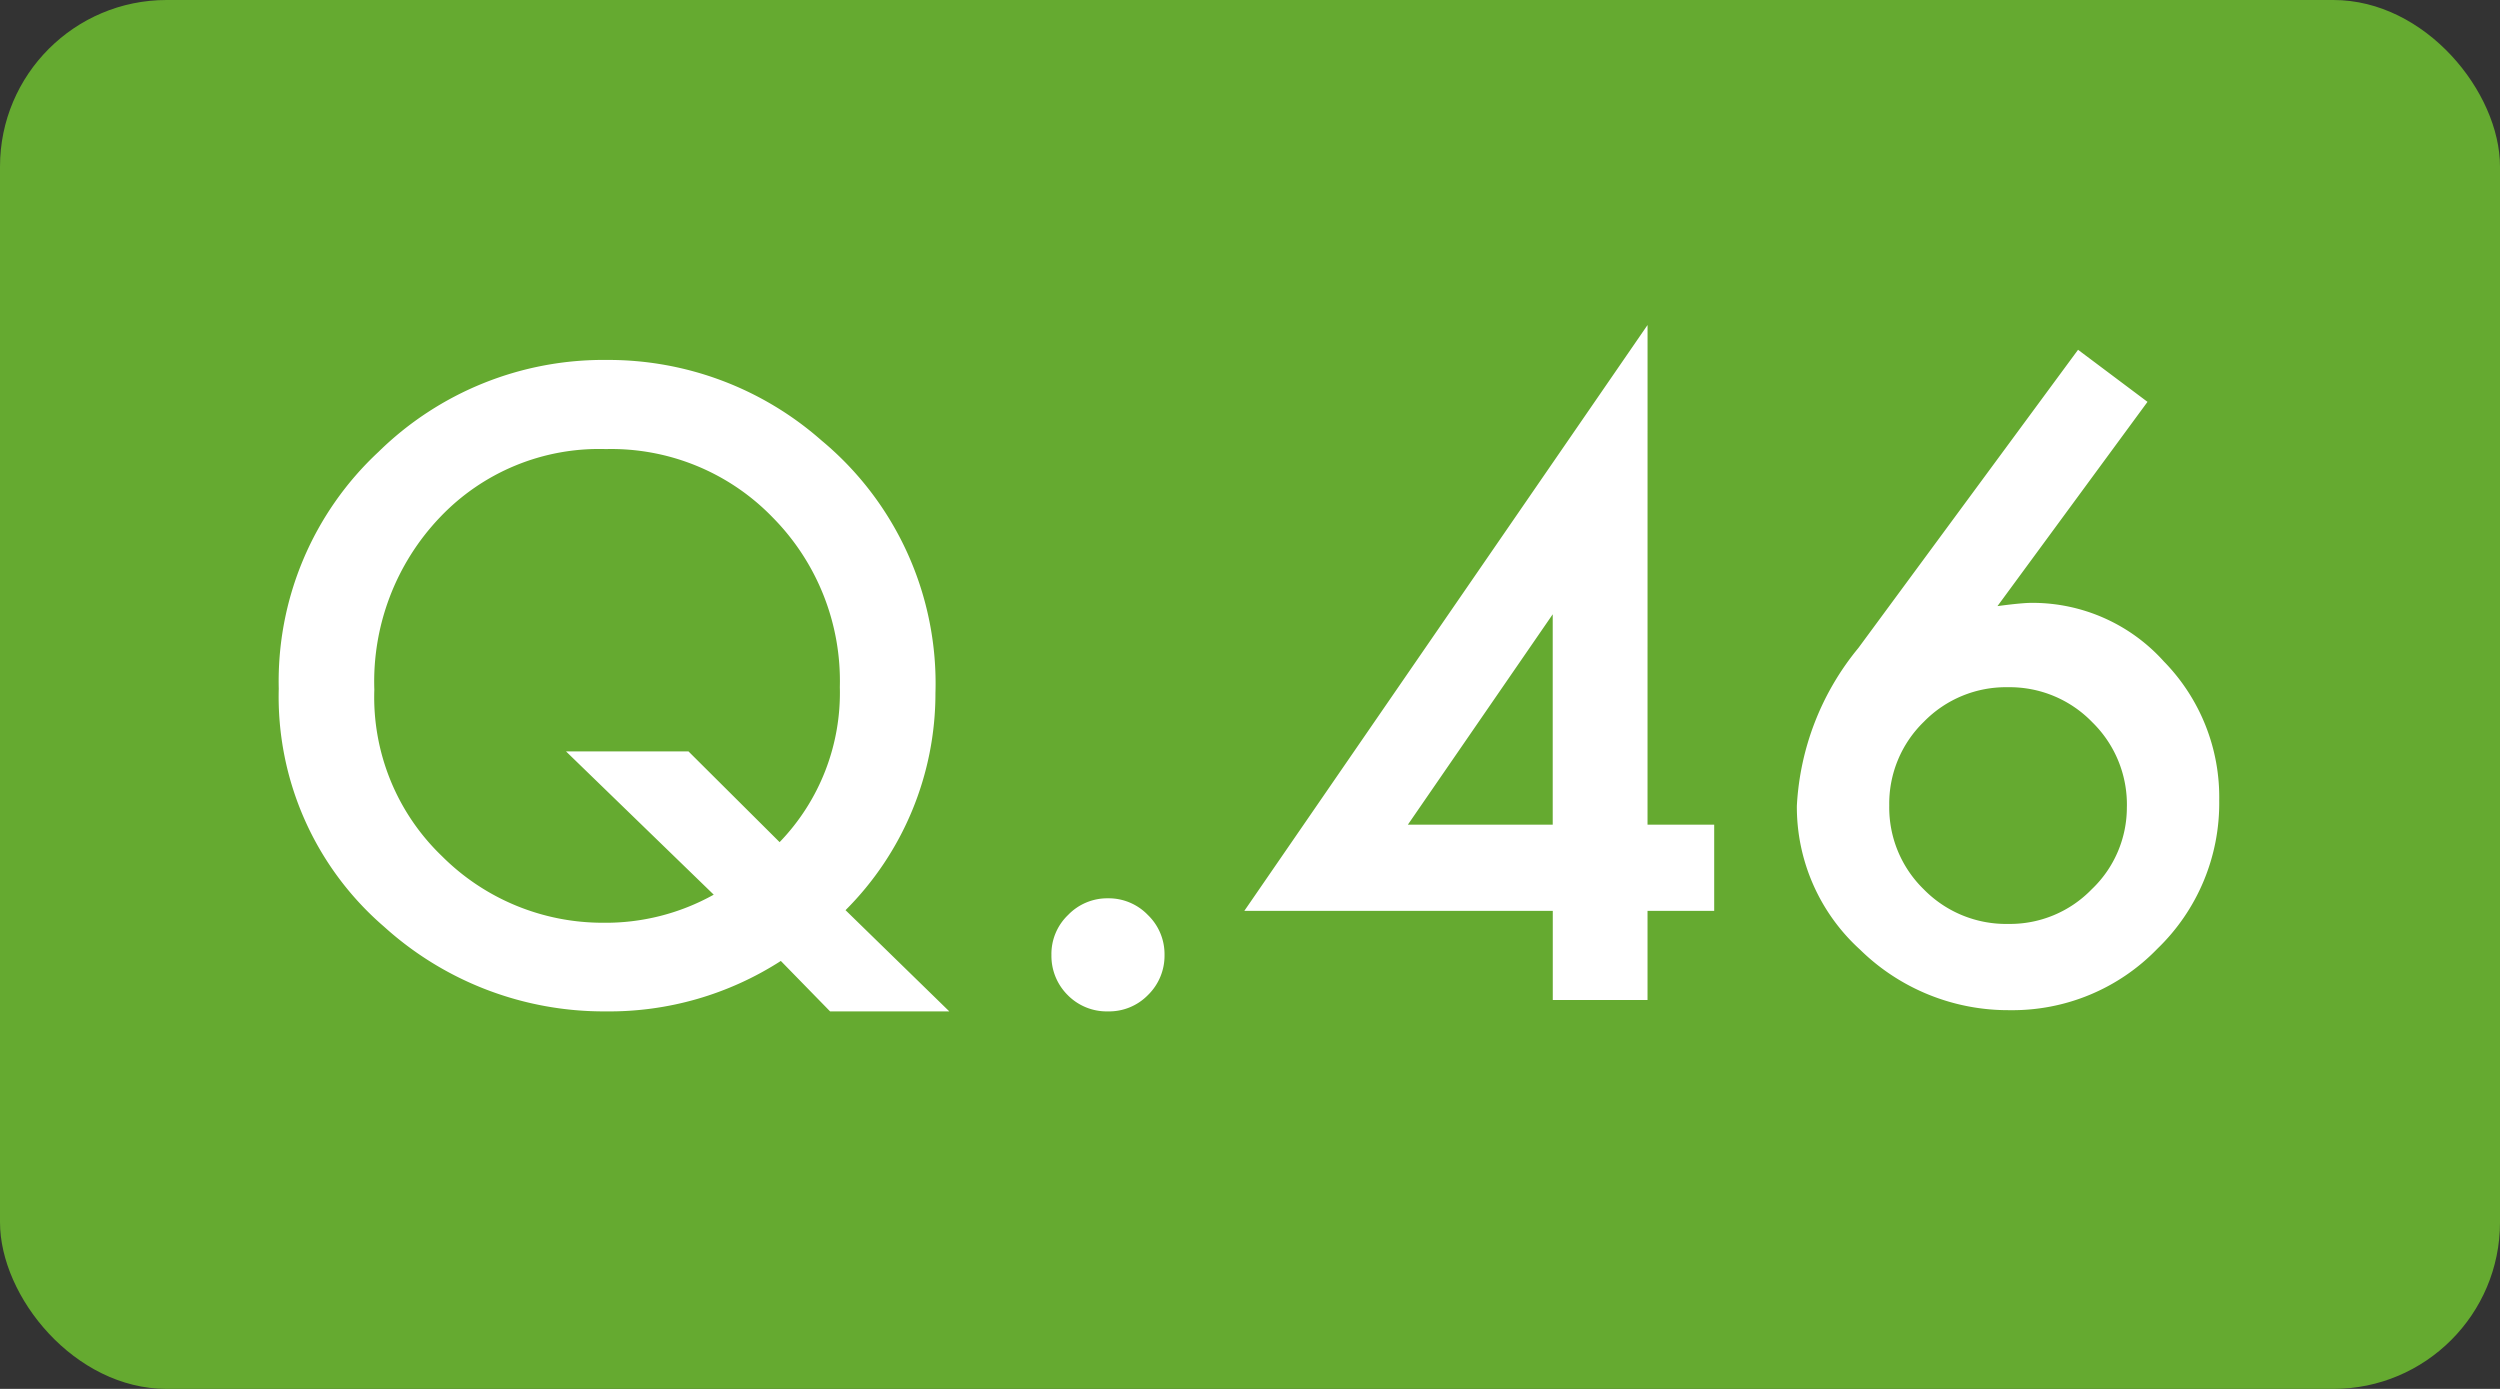 <svg id="Q" xmlns="http://www.w3.org/2000/svg" width="90" height="50" viewBox="0 0 90 50">
  <rect x="0" y="0" width="90" height="50" fill="#333333" stroke="none"/>
  <g id="グループ_494" data-name="グループ 494">
    <rect id="長方形_170" data-name="長方形 170" width="90" height="50" rx="6" fill="#65aa30"/>
    <path id="パス_34481" data-name="パス 34481" d="M-10.825.41h-4.292L-16.89-1.406A11.408,11.408,0,0,1-23.188.41a11.784,11.784,0,0,1-7.983-3.047,10.928,10.928,0,0,1-3.794-8.569,11.279,11.279,0,0,1,3.589-8.525,11.558,11.558,0,0,1,8.232-3.311,11.6,11.6,0,0,1,7.72,2.9,11.37,11.37,0,0,1,4.1,9.1,11.028,11.028,0,0,1-3.237,7.808Zm-9.39-9.36,3.281,3.267a7.742,7.742,0,0,0,2.168-5.581,8.373,8.373,0,0,0-2.417-6.108,8.079,8.079,0,0,0-6.006-2.461,7.894,7.894,0,0,0-5.977,2.461,8.565,8.565,0,0,0-2.358,6.2,7.929,7.929,0,0,0,2.432,5.991,8.178,8.178,0,0,0,5.786,2.4,7.98,7.98,0,0,0,4-1.011L-24.624-8.95Zm13.066,7.31a1.942,1.942,0,0,1,.6-1.421,1.959,1.959,0,0,1,1.436-.6,1.959,1.959,0,0,1,1.436.6,1.959,1.959,0,0,1,.6,1.436,1.976,1.976,0,0,1-.6,1.45A1.952,1.952,0,0,1-5.112.41a1.97,1.97,0,0,1-1.45-.586A1.987,1.987,0,0,1-7.148-1.641Zm21.46-4.673h2.4v3.105h-2.4V0H10.9V-3.208H-.205L14.312-24.3Zm-3.413,0v-7.573L5.684-6.313ZM29.81-23.408l2.5,1.875L26.909-14.18q.439-.059.747-.088t.483-.029A6.354,6.354,0,0,1,32.9-12.187a6.983,6.983,0,0,1,1.992,5.01,7.274,7.274,0,0,1-2.227,5.332A7.25,7.25,0,0,1,27.349.366a7.612,7.612,0,0,1-5.391-2.183,6.936,6.936,0,0,1-2.271-5.171A9.733,9.733,0,0,1,21.9-12.671Zm1.758,16.45A4.144,4.144,0,0,0,30.322-10a4.134,4.134,0,0,0-3.032-1.26,4.127,4.127,0,0,0-3.032,1.245A4.109,4.109,0,0,0,23.013-7a4.109,4.109,0,0,0,1.245,3.018A4.144,4.144,0,0,0,27.3-2.739a4.092,4.092,0,0,0,3-1.245A4.067,4.067,0,0,0,31.567-6.958Z" transform="translate(45 36)" fill="#fff"/>
  </g>
</svg>

